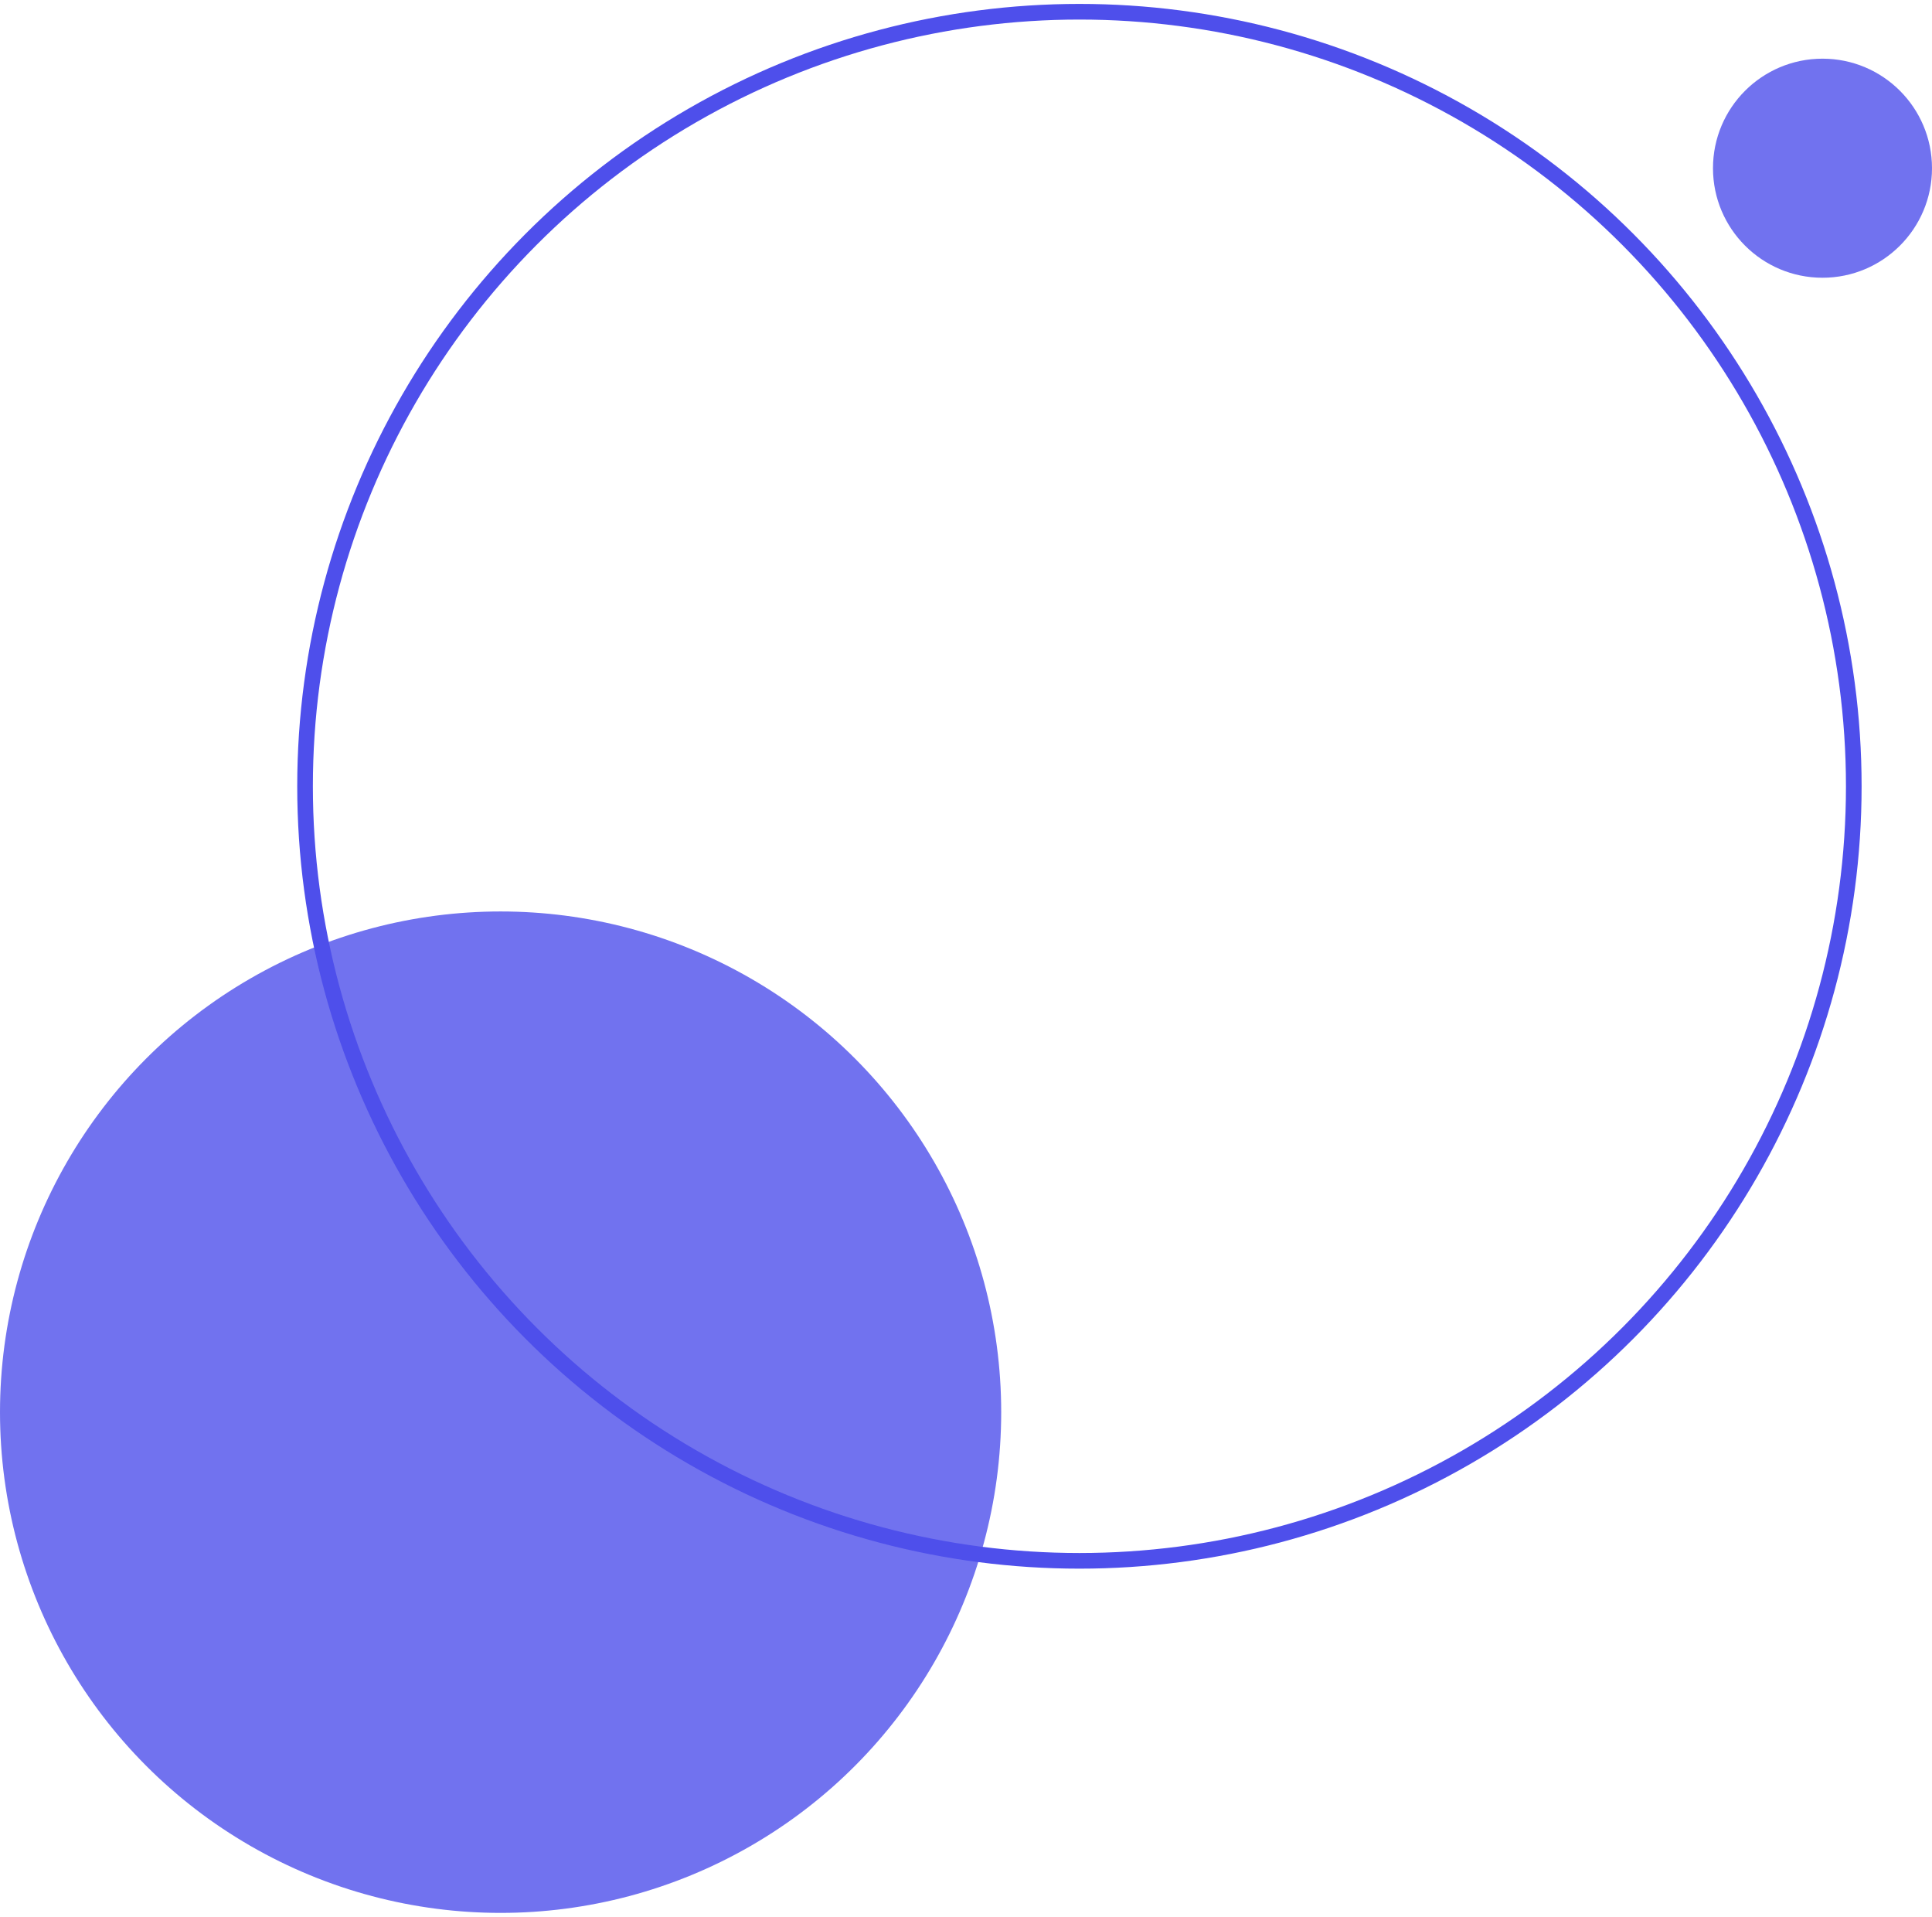 <svg width="247" height="245" viewBox="0 0 247 245" fill="none" xmlns="http://www.w3.org/2000/svg">
<circle cx="138" cy="100.5" r="99" stroke="#4E4FEB" stroke-width="2"/>
<circle cx="64" cy="180.5" r="64" fill="#4E4FEB" fill-opacity="0.8"/>
<circle cx="233" cy="21.5" r="14" fill="#4E4FEB" fill-opacity="0.8"/>
</svg>
